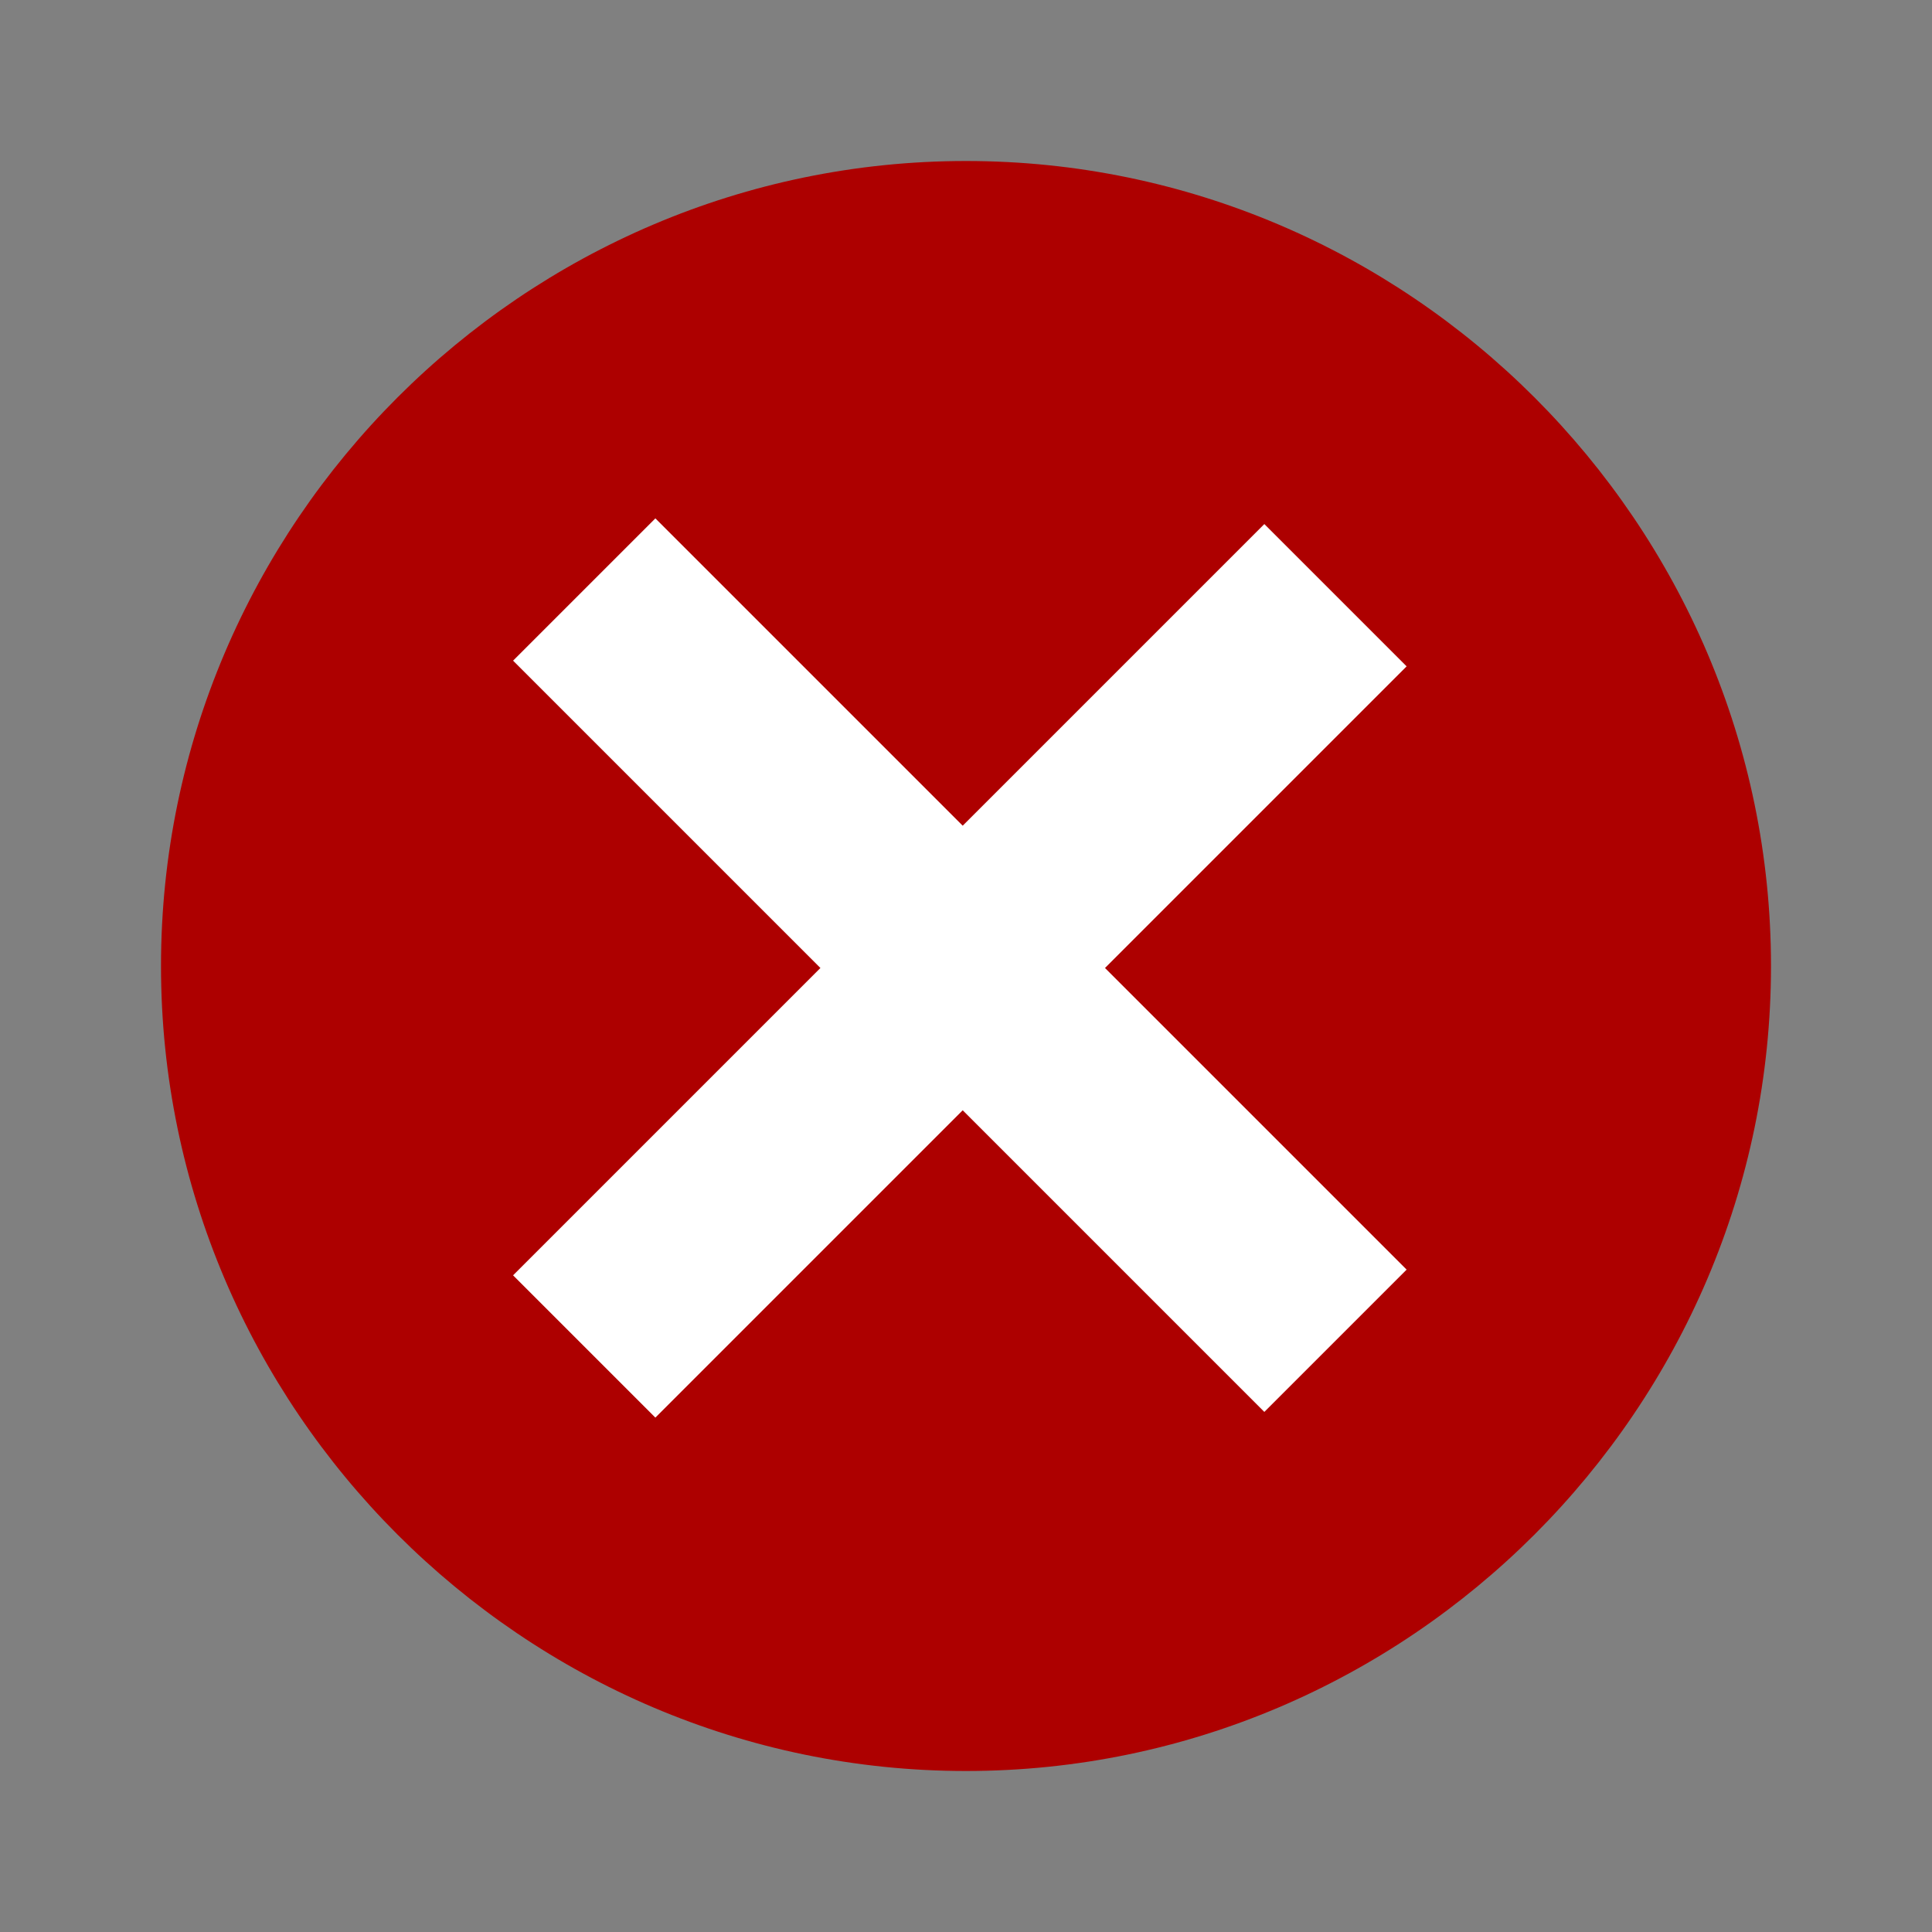 <?xml version="1.0" encoding="utf-8"?>
<!-- Generator: Adobe Illustrator 25.2.3, SVG Export Plug-In . SVG Version: 6.00 Build 0)  -->
<svg version="1.1" id="Ebene_1" xmlns="http://www.w3.org/2000/svg" xmlns:xlink="http://www.w3.org/1999/xlink" x="0px" y="0px"
	 viewBox="0 0 24 24" style="enable-background:new 0 0 24 24;" xml:space="preserve">
<rect x="0" y="0" width="24" height="24" fill="#808080" stroke="none"/>
<style type="text/css">
	.st0{fill:#AD0000;}
	.st1{fill:#FFFFFF;}
</style>
<path class="st0" d="M12,22C6.5,22,2,17.5,2,12S6.5,2,12,2s10,4.5,10,10S17.5,22,12,22z M11,16l7.1-7.1l-1.4-1.4L11,13.2l-2.8-2.8
	l-1.4,1.4L11,16z"/>
<rect x="5.9" y="6.1" class="st0" width="12.4" height="11.7"/>
<g>
	<g>
		
			<rect x="10.7" y="5.4" transform="matrix(0.707 -0.707 0.707 0.707 -5.009 11.954)" class="st1" width="2.5" height="13.2"/>
	</g>
	<g>
		
			<rect x="5.3" y="10.8" transform="matrix(0.707 -0.707 0.707 0.707 -5.009 11.954)" class="st1" width="13.2" height="2.5"/>
	</g>
</g>
</svg>
